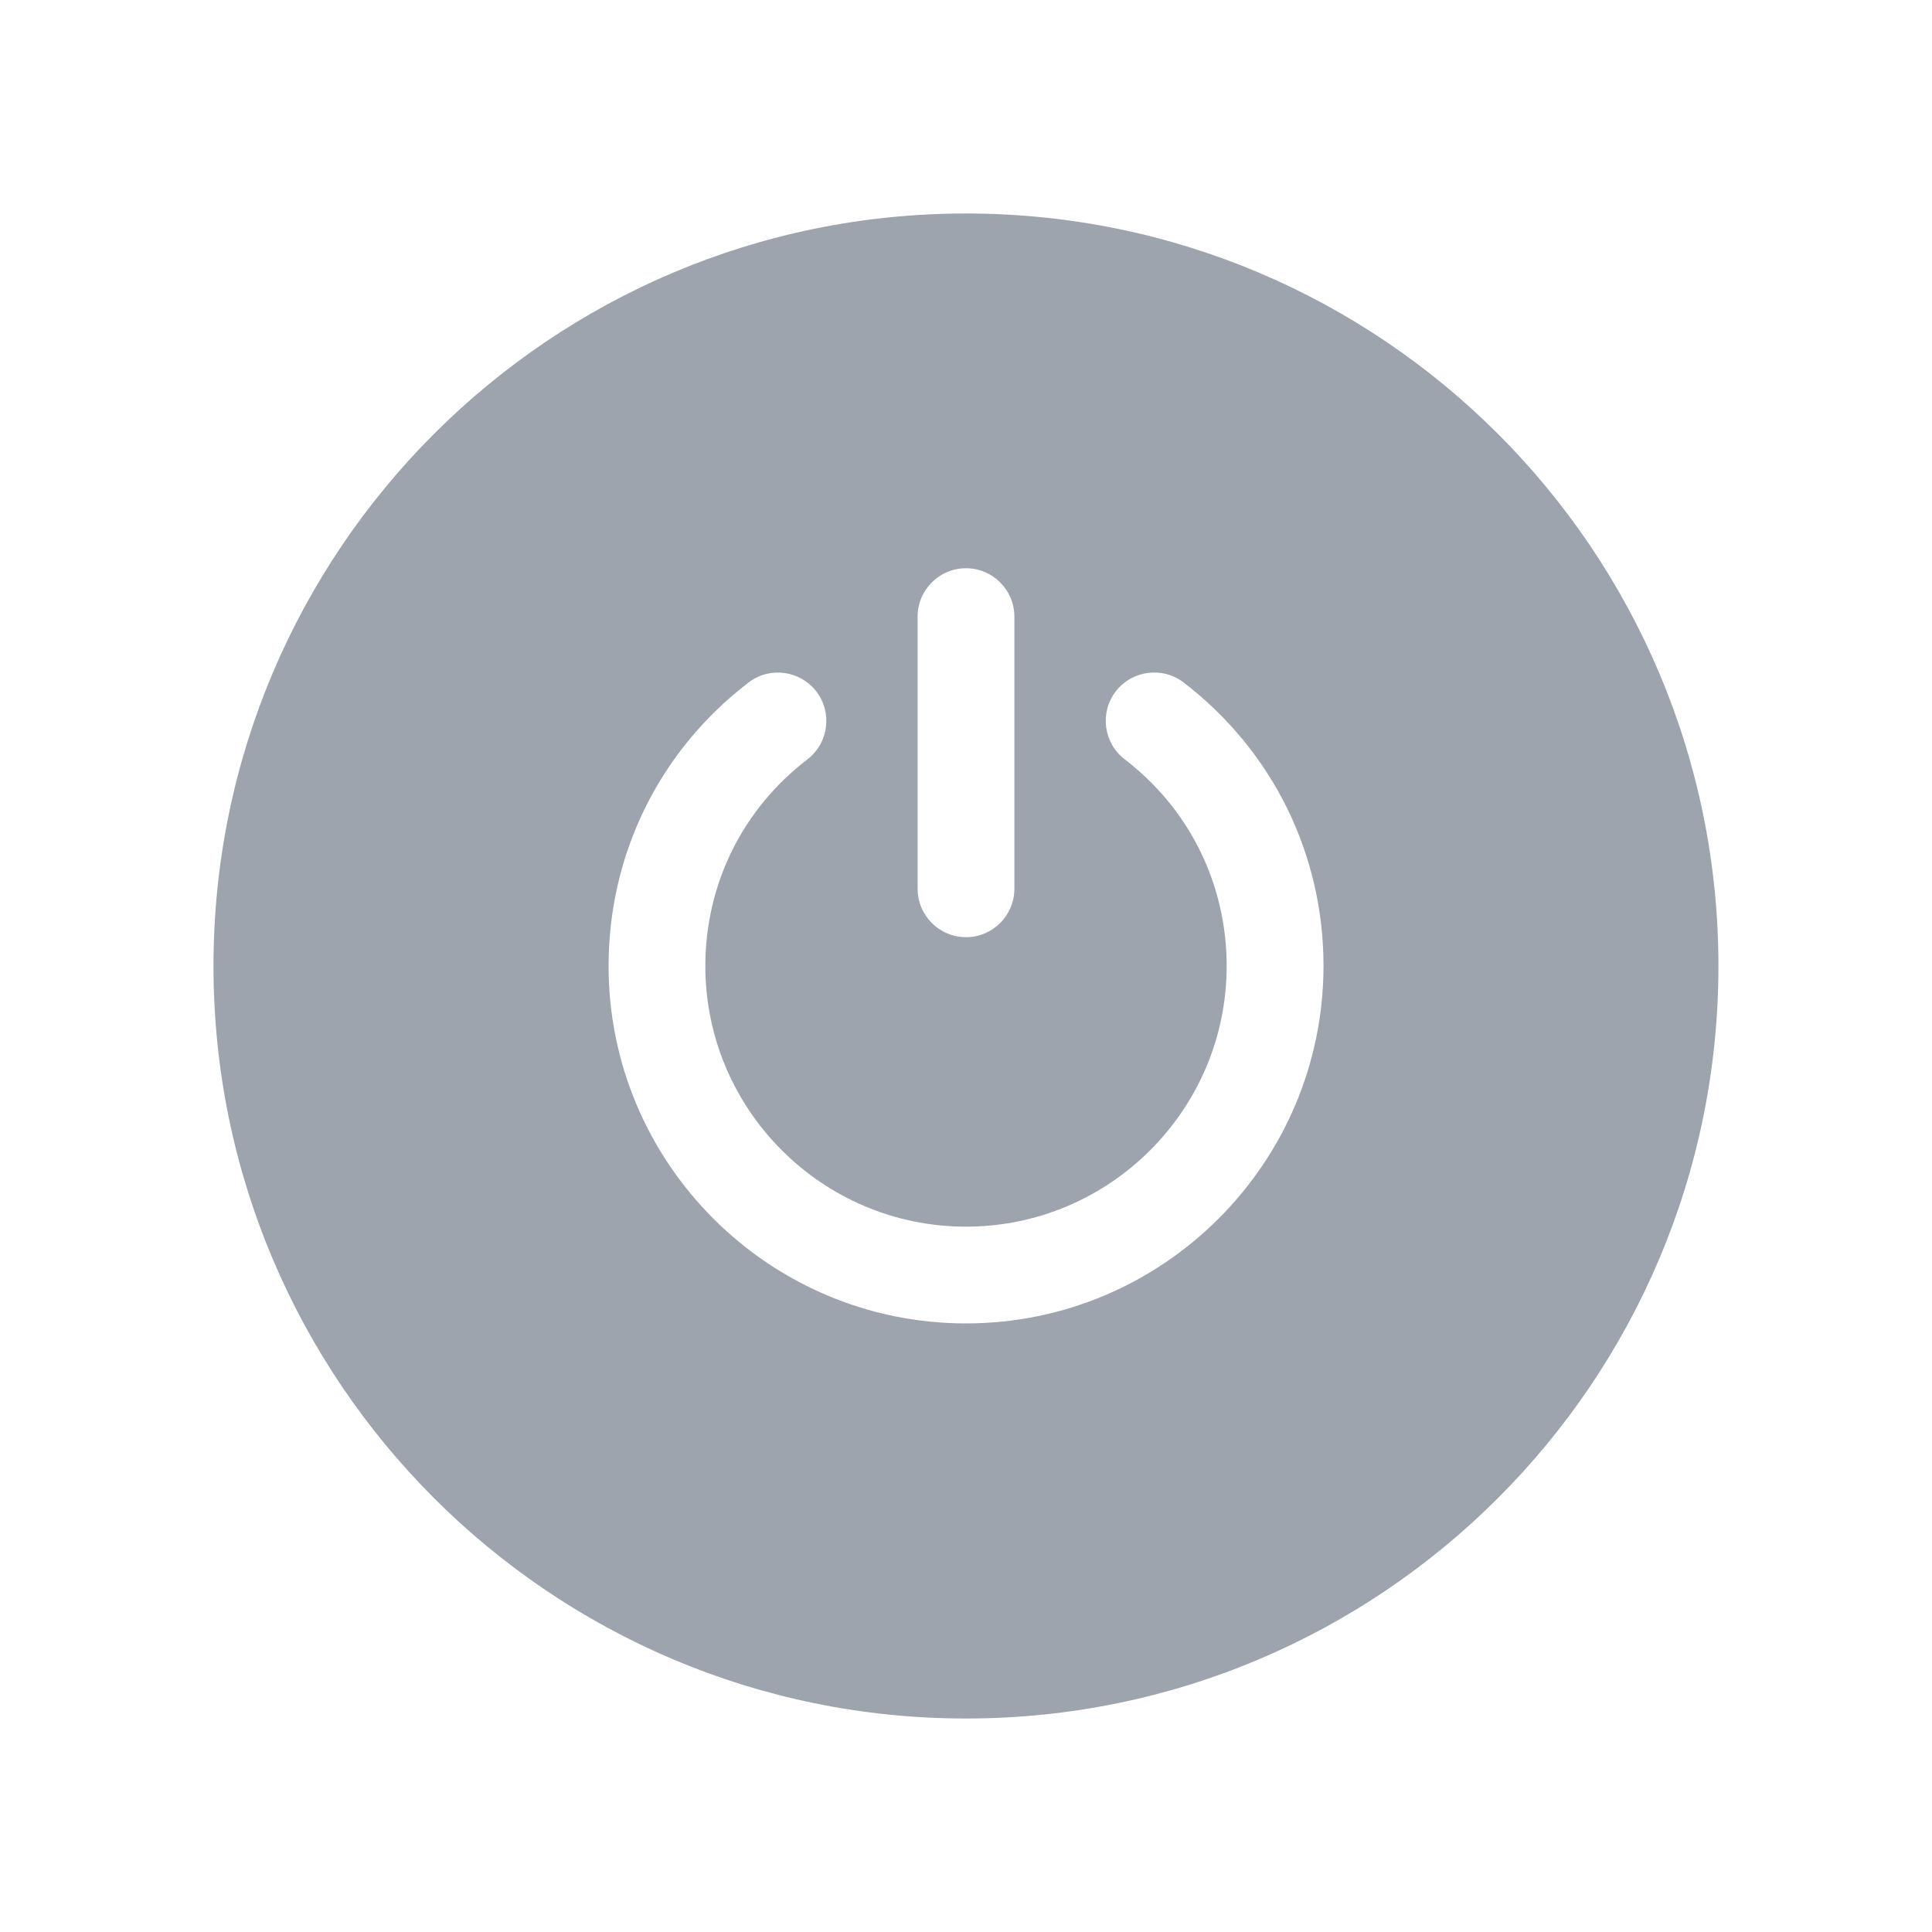 <svg width="24" height="24" viewBox="0 0 24 24" fill="none" xmlns="http://www.w3.org/2000/svg">
<path d="M12 2.652C6.839 2.652 2.652 6.839 2.652 12C2.652 17.161 6.839 21.348 12 21.348C17.161 21.348 21.347 17.161 21.347 12C21.347 6.839 17.161 2.652 12 2.652ZM11.399 7.66C11.399 7.328 11.668 7.059 12 7.059C12.332 7.059 12.601 7.328 12.601 7.66V11.04C12.601 11.372 12.332 11.642 12 11.642C11.668 11.642 11.399 11.372 11.399 11.04V7.66ZM12 16.44C9.551 16.44 7.56 14.448 7.56 12C7.56 10.609 8.193 9.325 9.298 8.479C9.562 8.276 9.939 8.328 10.141 8.59C10.343 8.854 10.293 9.231 10.03 9.433C9.224 10.05 8.762 10.985 8.762 12C8.762 13.785 10.214 15.238 12 15.238C13.785 15.238 15.238 13.785 15.238 12C15.238 10.985 14.777 10.05 13.972 9.433C13.708 9.23 13.658 8.853 13.86 8.589C14.063 8.327 14.438 8.276 14.703 8.478C15.807 9.325 16.441 10.608 16.441 11.999C16.44 14.448 14.448 16.44 12 16.44Z" fill="#9DA4AE"/>
</svg>
